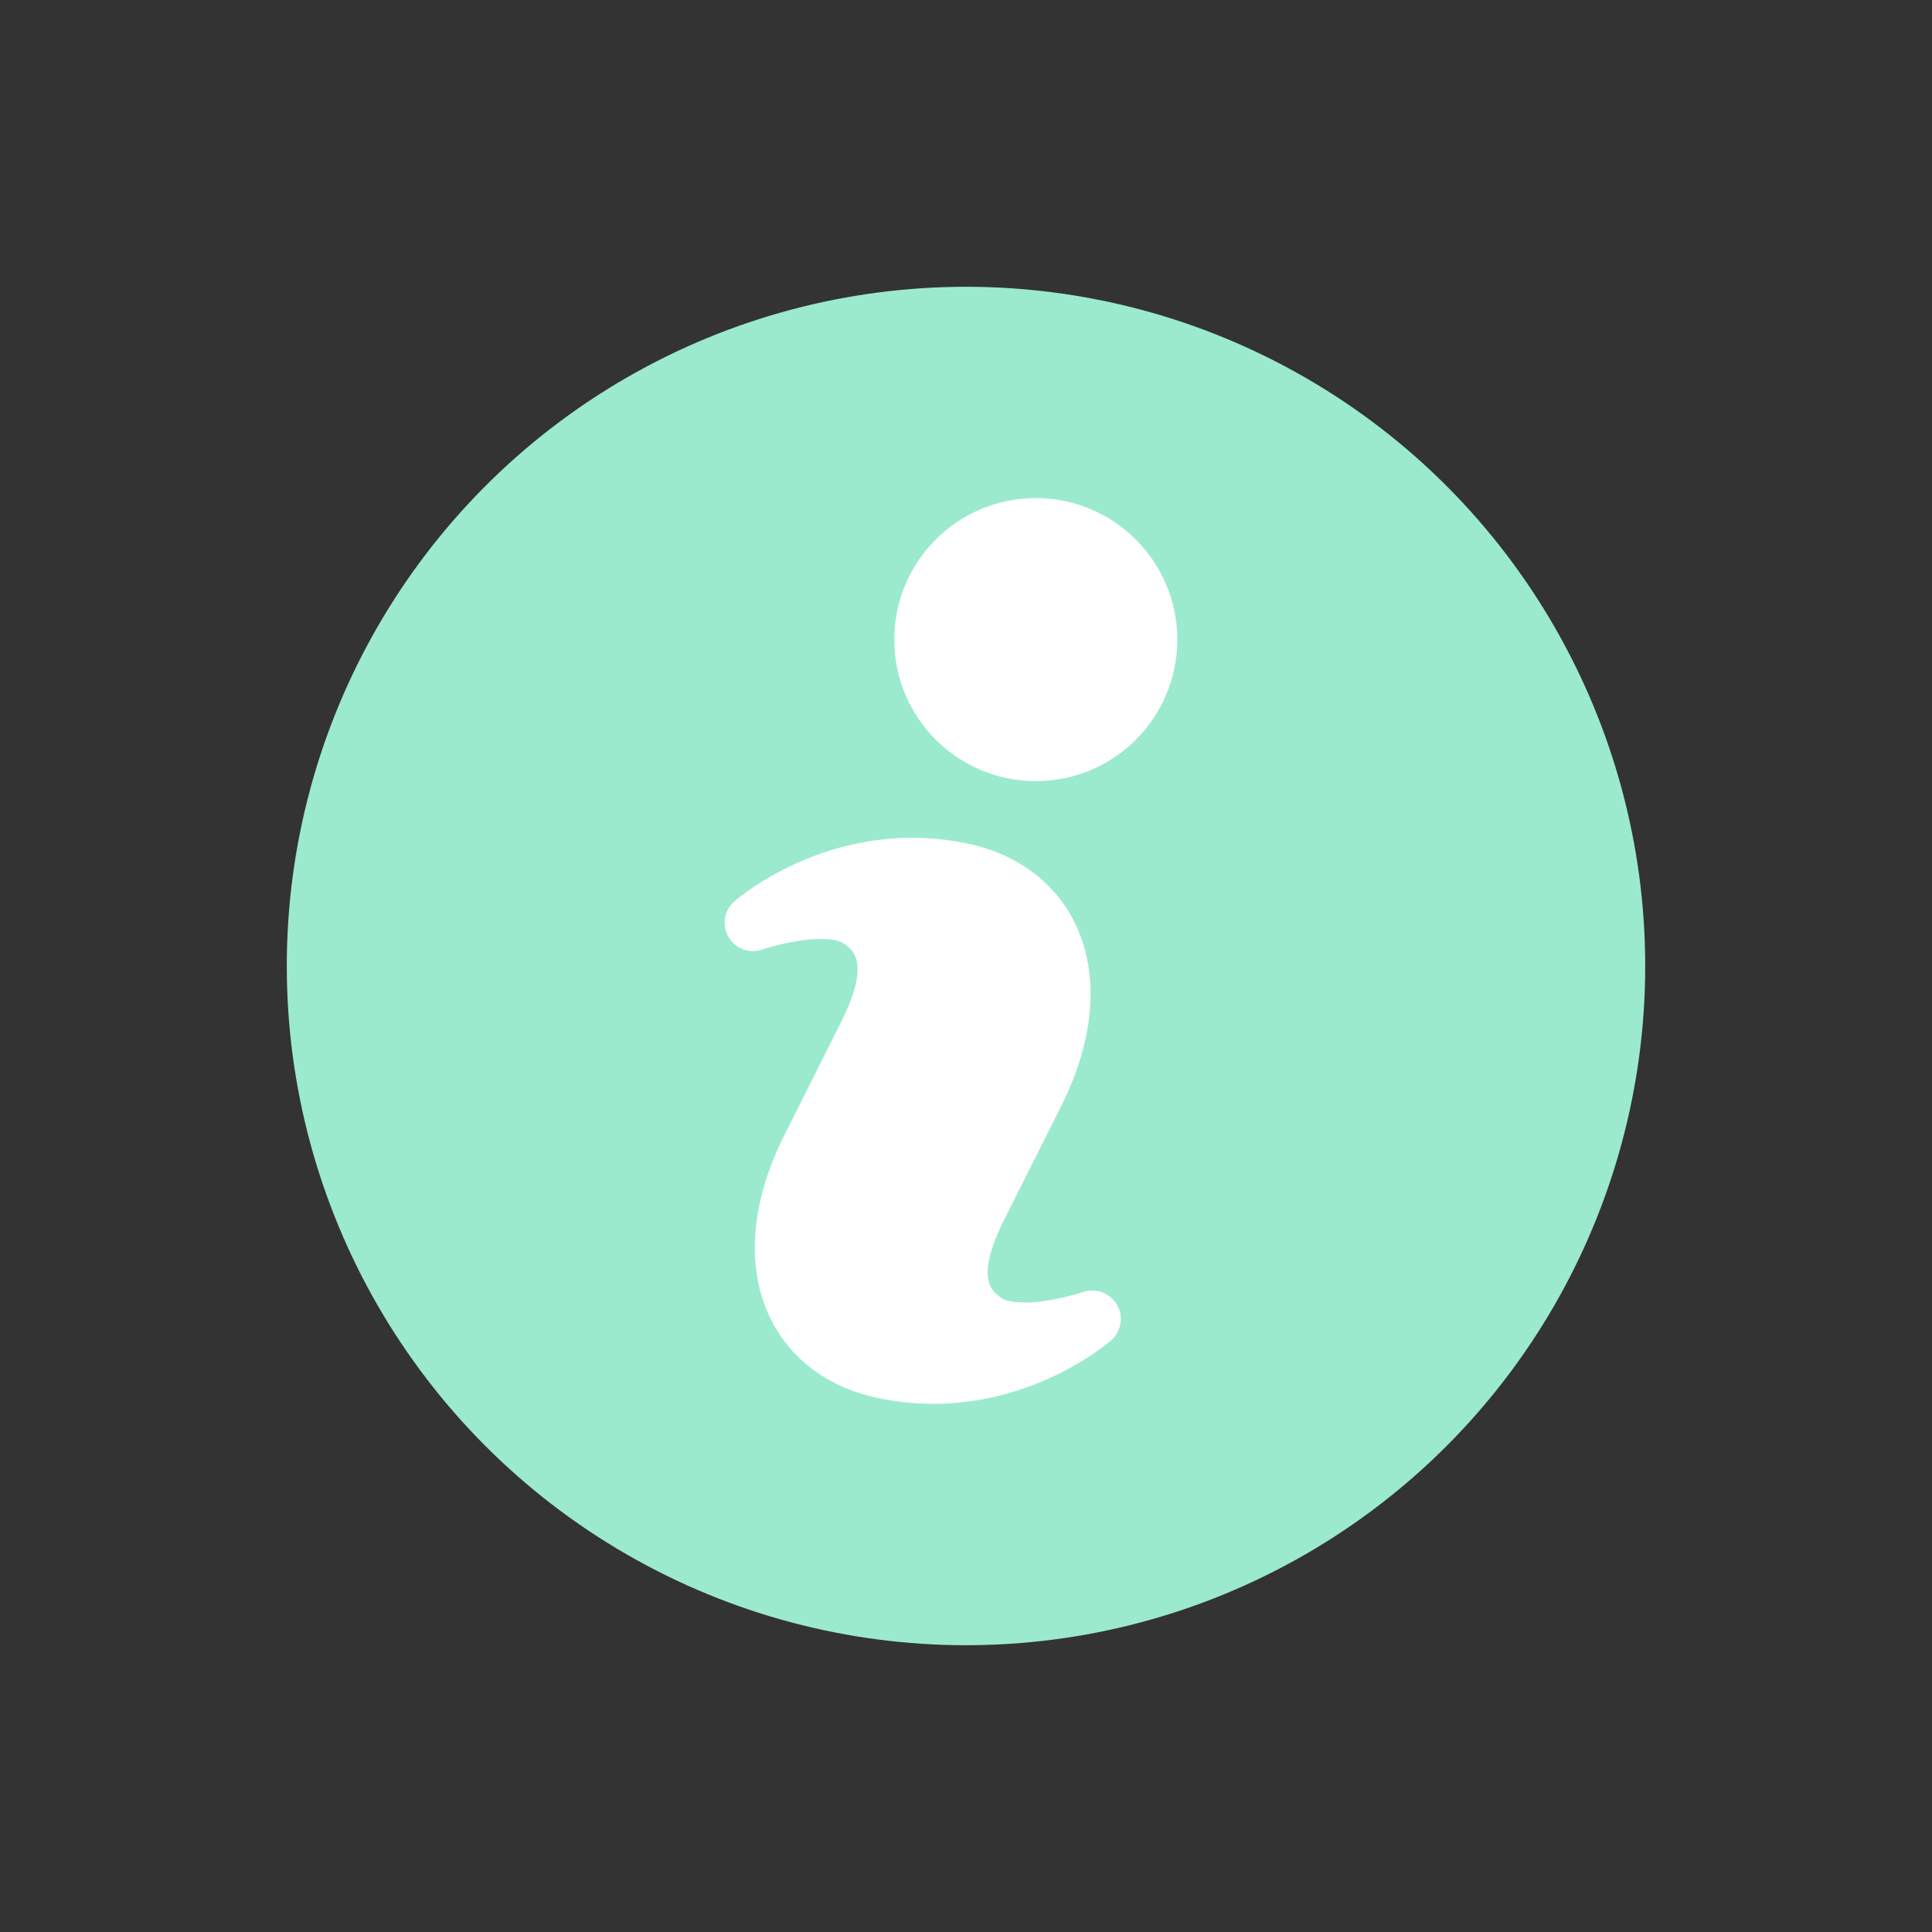<svg xmlns="http://www.w3.org/2000/svg" width="64" height="64"><rect width="100%" height="100%" fill="#333333" stroke="none"/><circle fill="#9BEACE" cx="32" cy="32" r="22.5"/><g fill="#FFF"><path d="M35.887 42.798c-.012.004-1.05.349-1.949.349-.496 0-.693-.104-.761-.146-.315-.221-.9-.63.103-2.624l1.875-3.738c1.111-2.22 1.275-4.368.459-6.048-.668-1.375-1.945-2.318-3.598-2.655a8.942 8.942 0 00-1.796-.182c-3.467 0-5.801 2.025-5.899 2.111a.939.939 0 00.925 1.591c.009-.004 1.048-.351 1.948-.351.493 0 .691.103.753.146.317.22.904.637-.096 2.629l-1.875 3.739c-1.113 2.224-1.276 4.365-.458 6.047.667 1.377 1.946 2.314 3.602 2.652a9.07 9.07 0 001.789.186c3.469 0 5.804-2.021 5.902-2.107a.938.938 0 00.188-1.177.945.945 0 00-1.112-.422z"/><circle cx="34.312" cy="21.188" r="4.688"/></g></svg>